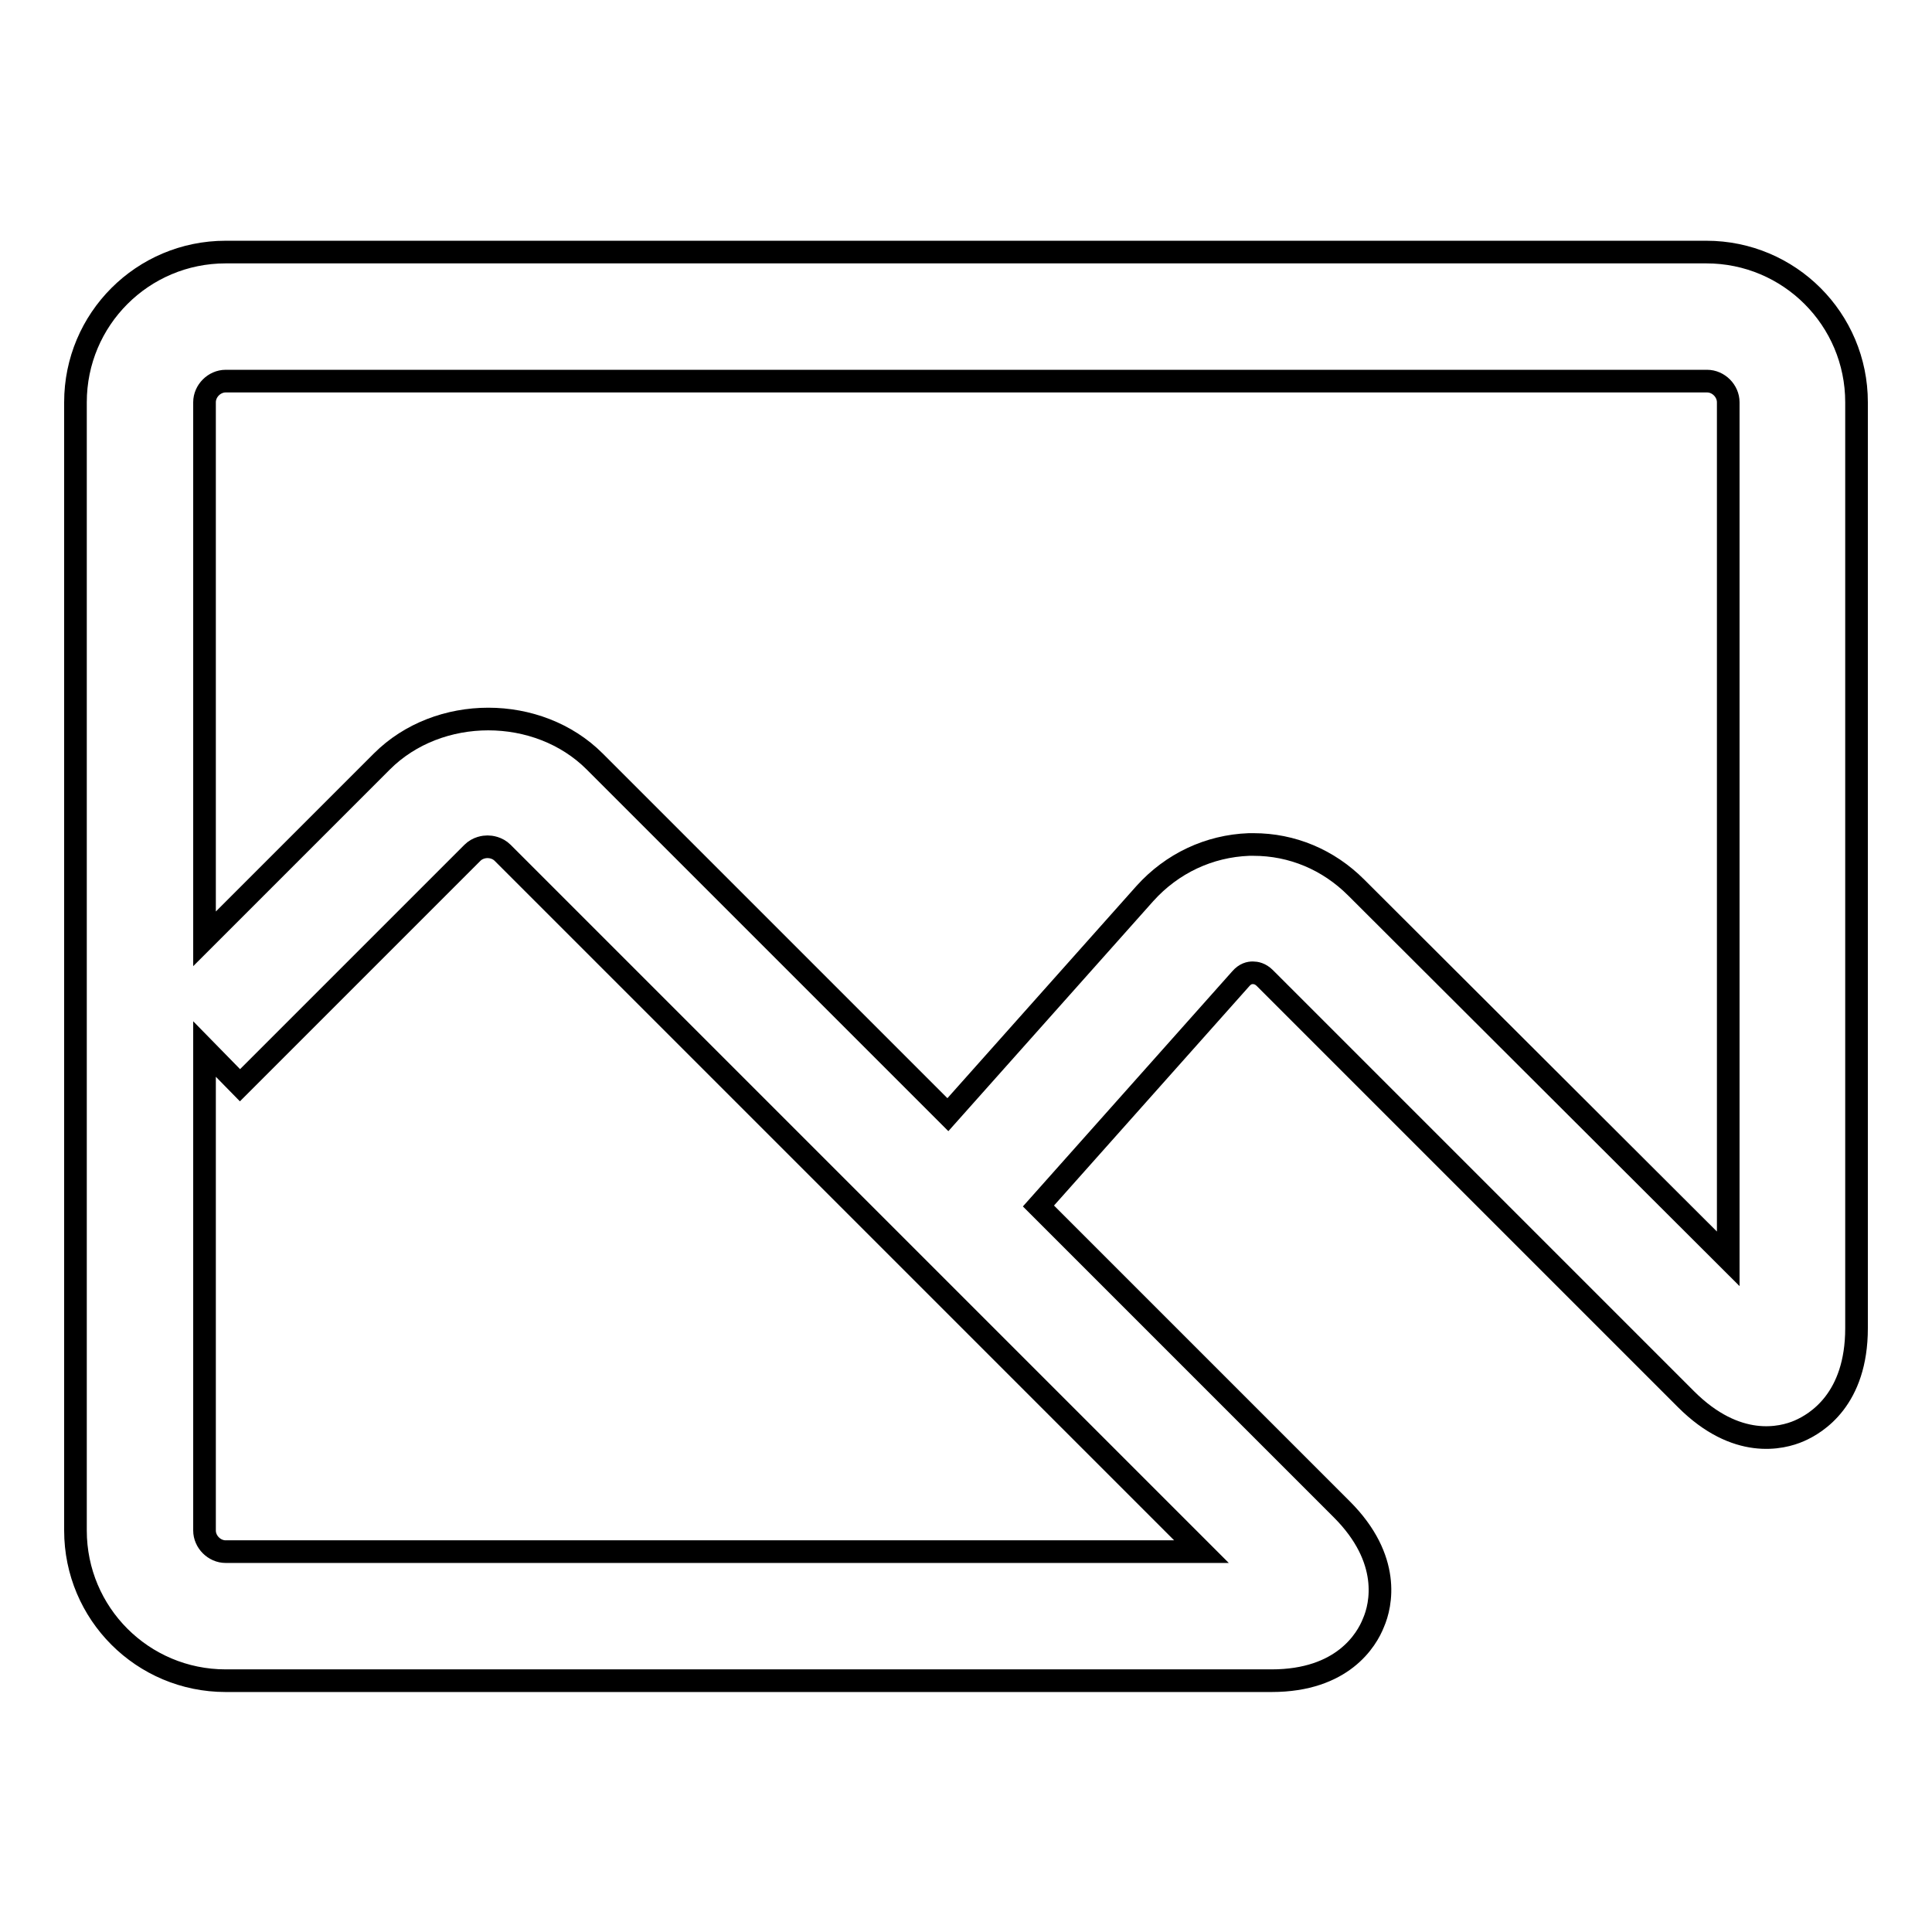 <?xml version="1.0" encoding="utf-8"?>
<!-- Svg Vector Icons : http://www.onlinewebfonts.com/icon -->
<!DOCTYPE svg PUBLIC "-//W3C//DTD SVG 1.1//EN" "http://www.w3.org/Graphics/SVG/1.1/DTD/svg11.dtd">
<svg version="1.1" xmlns="http://www.w3.org/2000/svg" xmlns:xlink="http://www.w3.org/1999/xlink" x="0px" y="0px" viewBox="0 0 256 256" enable-background="new 0 0 256 256" xml:space="preserve">
<g><g><path stroke-width="3" fill-opacity="0" stroke="#000000"  d="M168.5,222.7H29.9c-11,0-19.9-8.9-19.9-19.9V53.3c0-11,8.9-19.9,19.9-19.9h196.2c11,0,19.9,8.9,19.9,19.9V176c0,9.4-5.3,12.6-7.6,13.6s-8.3,2.5-15-4.2l-55.8-55.8c-0.6-0.6-1.2-0.7-1.6-0.7c-0.4,0-1,0.1-1.6,0.8l-26.8,30.1l40.2,40.2c6.6,6.6,5.2,12.7,4.2,15C181.1,217.3,177.9,222.7,168.5,222.7z M27.1,139v63.8c0,1.5,1.3,2.8,2.8,2.8h129.3L66.6,113c-0.7-0.7-1.6-0.8-2-0.8s-1.3,0.1-2,0.8l-30.8,30.8L27.1,139z M166.1,111.9c5.1,0,9.9,2,13.6,5.7l49.3,49.2V53.3c0-1.5-1.3-2.8-2.8-2.8H29.9c-1.5,0-2.8,1.3-2.8,2.8v71.1l23.5-23.5c7.5-7.5,20.7-7.5,28.2,0l46.8,46.8l26.1-29.3c3.6-4,8.5-6.3,13.8-6.5C165.7,111.9,165.9,111.9,166.1,111.9z"/></g></g>
</svg>